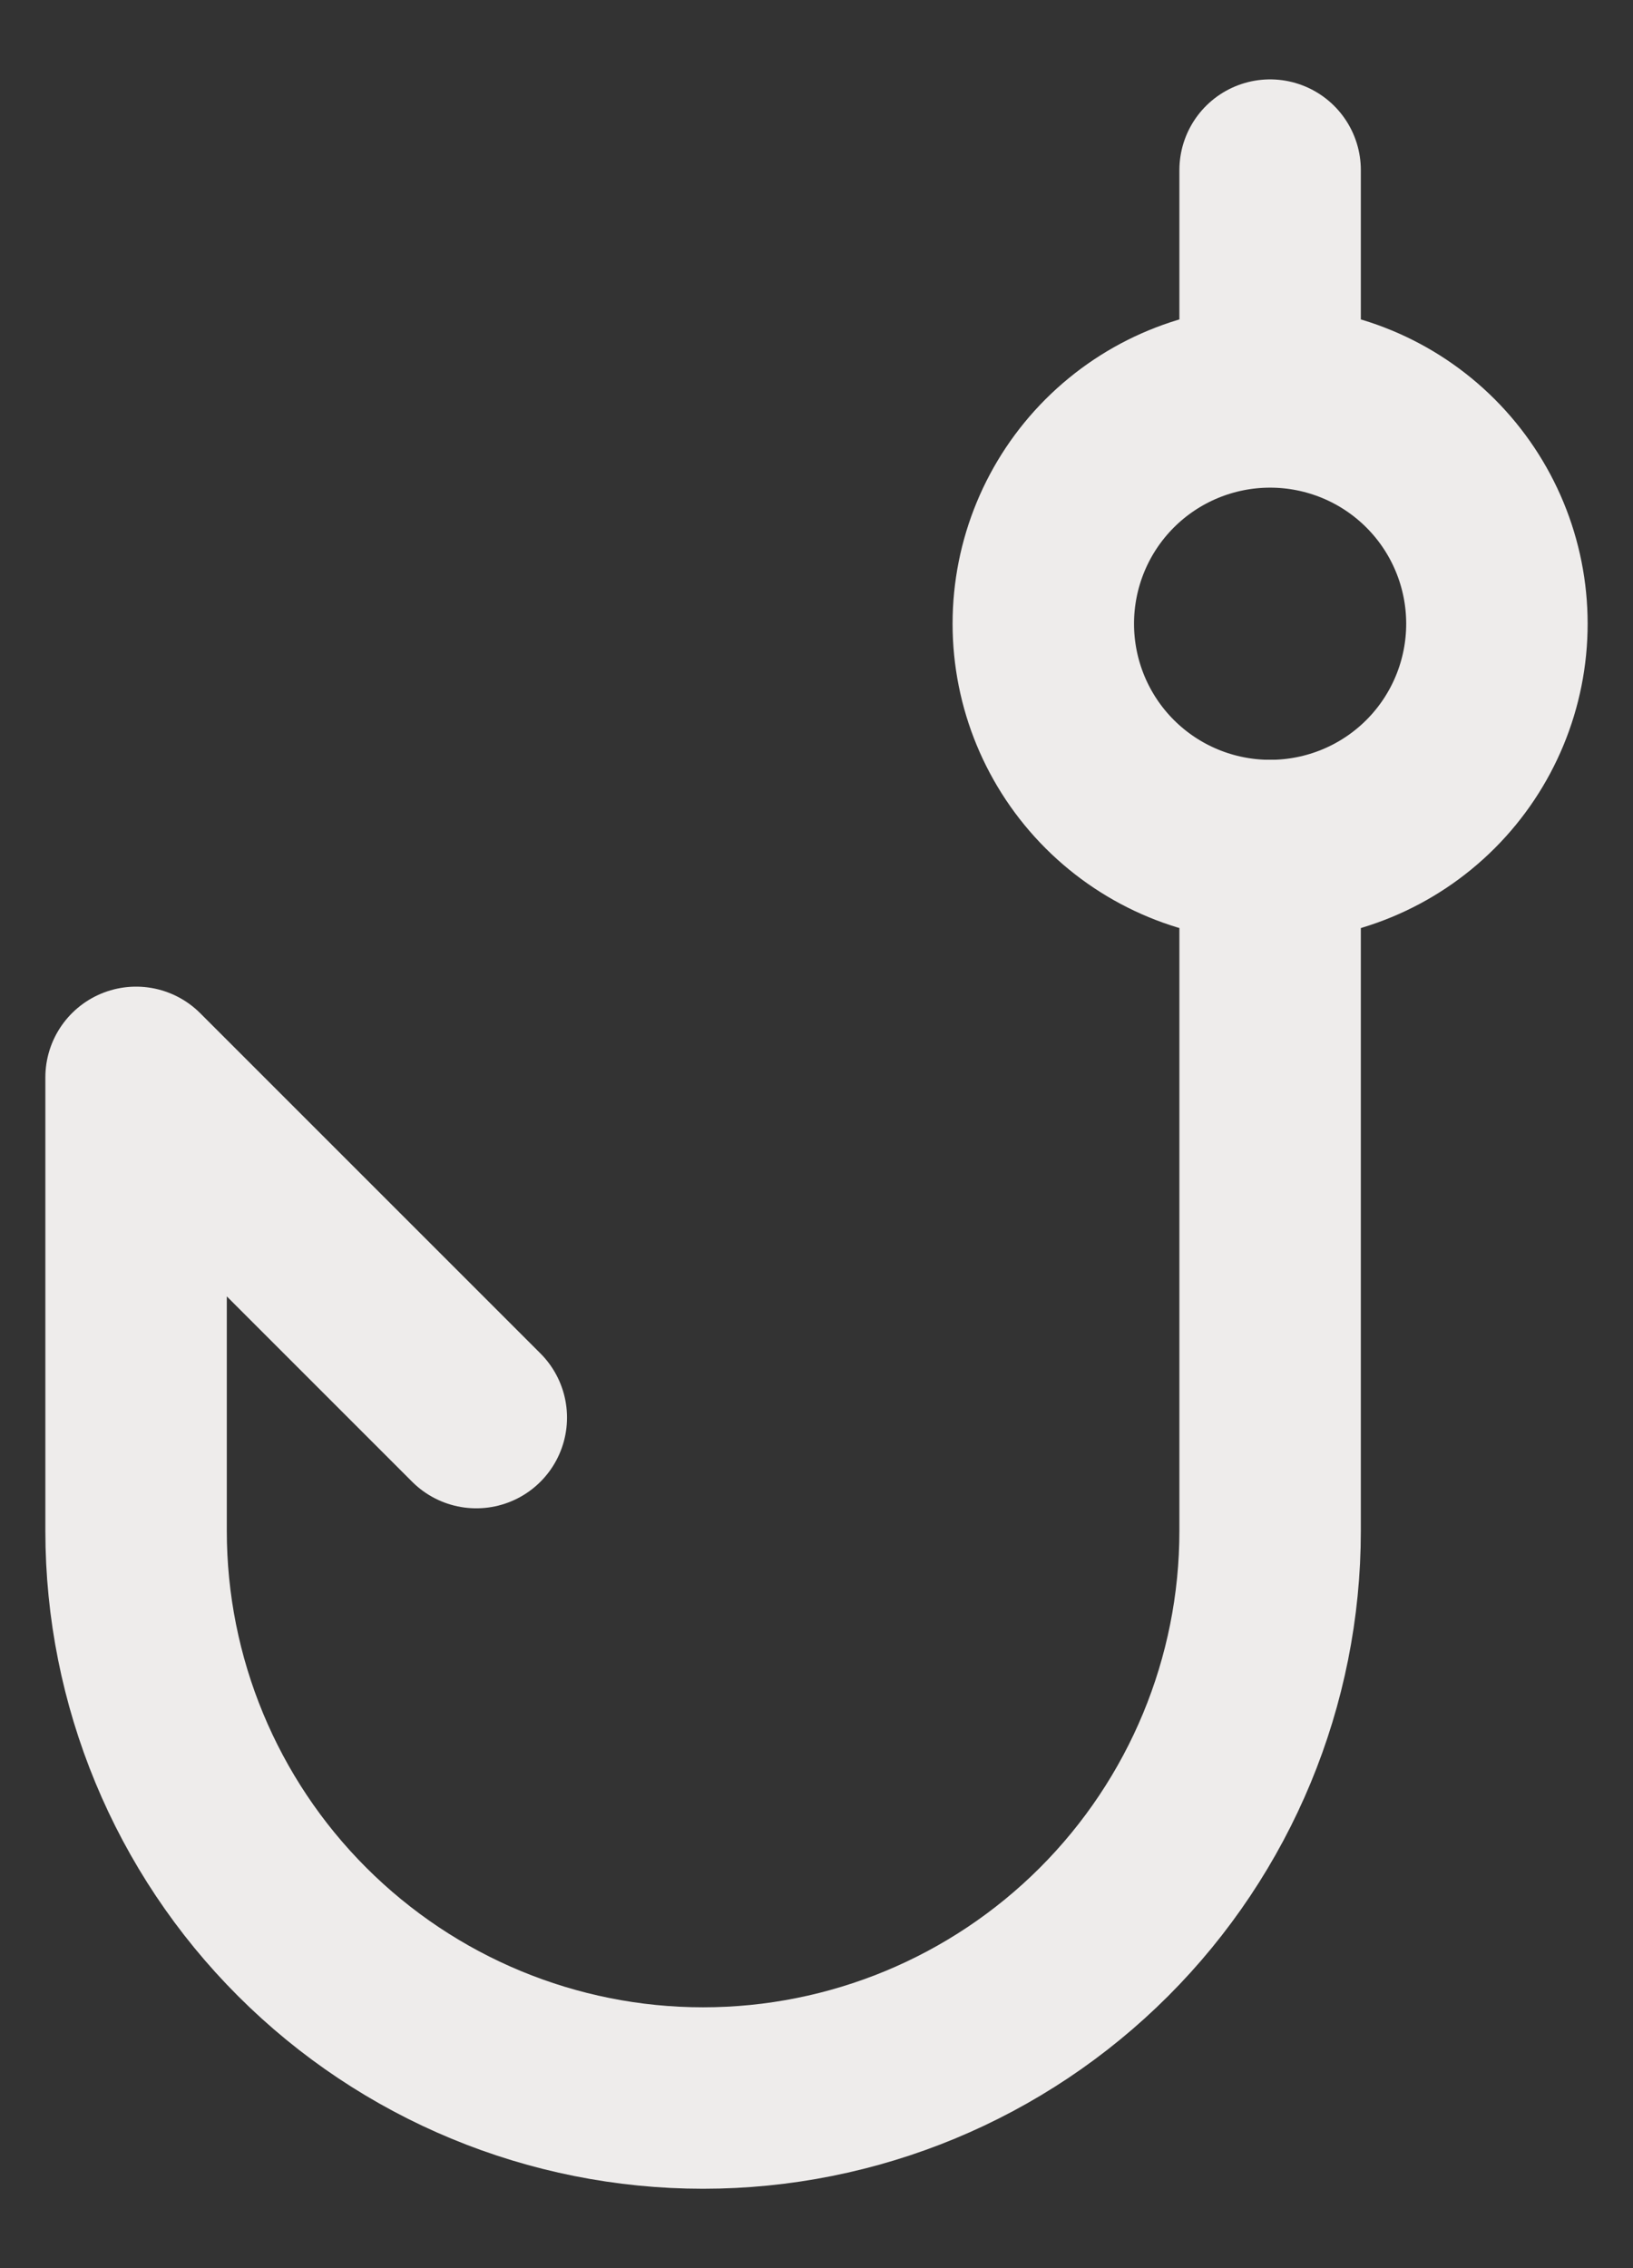 <svg width="18" height="25" viewBox="0 0 18 25" fill="none" xmlns="http://www.w3.org/2000/svg">
<rect x="0" y="0" width="18" height="25" fill="#333333" stroke="none"/>
<path d="M14 9.375V16.875C14 18.533 13.341 20.122 12.169 21.294C10.997 22.466 9.408 23.125 7.75 23.125C6.092 23.125 4.503 22.466 3.331 21.294C2.158 20.122 1.5 18.533 1.5 16.875V11.875L5.25 15.625" stroke="#EEECEB" stroke-width="2" stroke-linecap="round" stroke-linejoin="round"/>
<path d="M14 4.375C14.663 4.375 15.299 4.638 15.768 5.107C16.237 5.576 16.5 6.212 16.5 6.875C16.5 7.538 16.237 8.174 15.768 8.643C15.299 9.112 14.663 9.375 14 9.375C13.337 9.375 12.701 9.112 12.232 8.643C11.763 8.174 11.5 7.538 11.5 6.875C11.5 6.212 11.763 5.576 12.232 5.107C12.701 4.638 13.337 4.375 14 4.375ZM14 4.375V1.875" stroke="#EEECEB" stroke-width="2" stroke-linecap="round" stroke-linejoin="round"/>
</svg>
